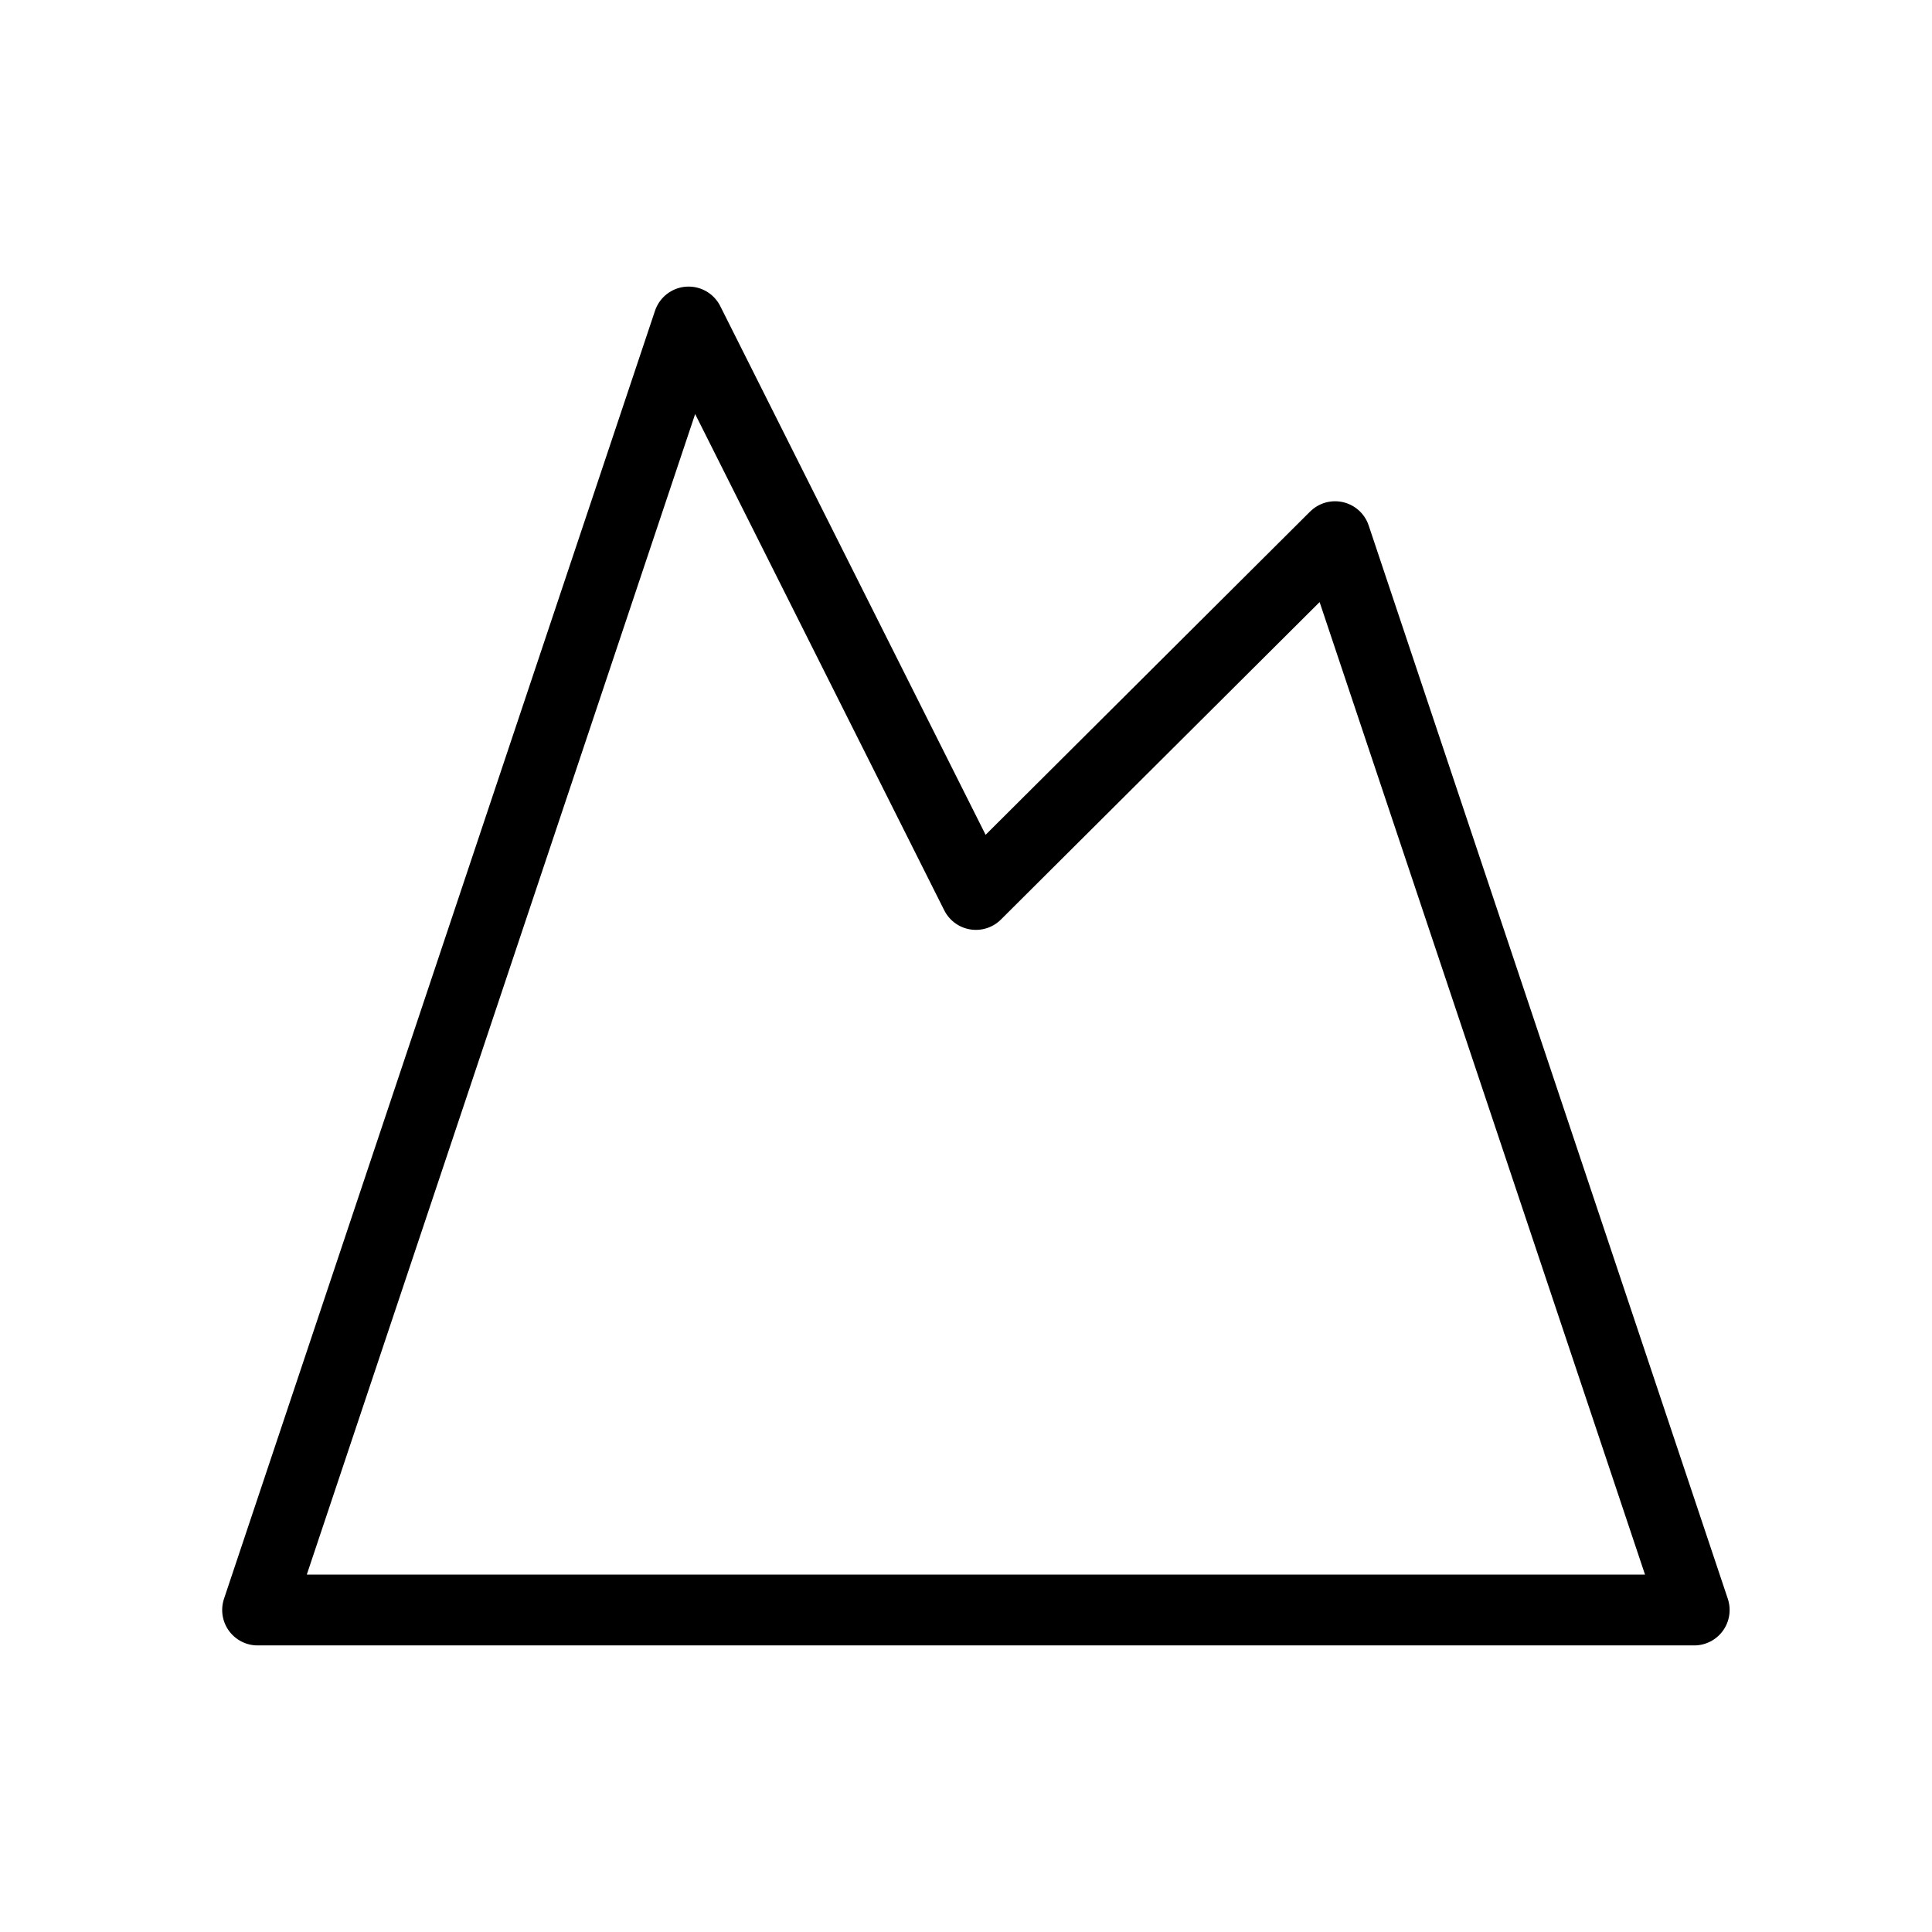 <svg width="60" height="60" viewBox="0 0 60 60" fill="none" xmlns="http://www.w3.org/2000/svg">
<rect width="60" height="60" fill="white"/>
<path d="M21.385 10L30.308 27.778L41.462 16.667L52.615 50H8L21.385 10Z" stroke="black" stroke-width="2.2" stroke-linecap="round" stroke-linejoin="round"/>
</svg>
